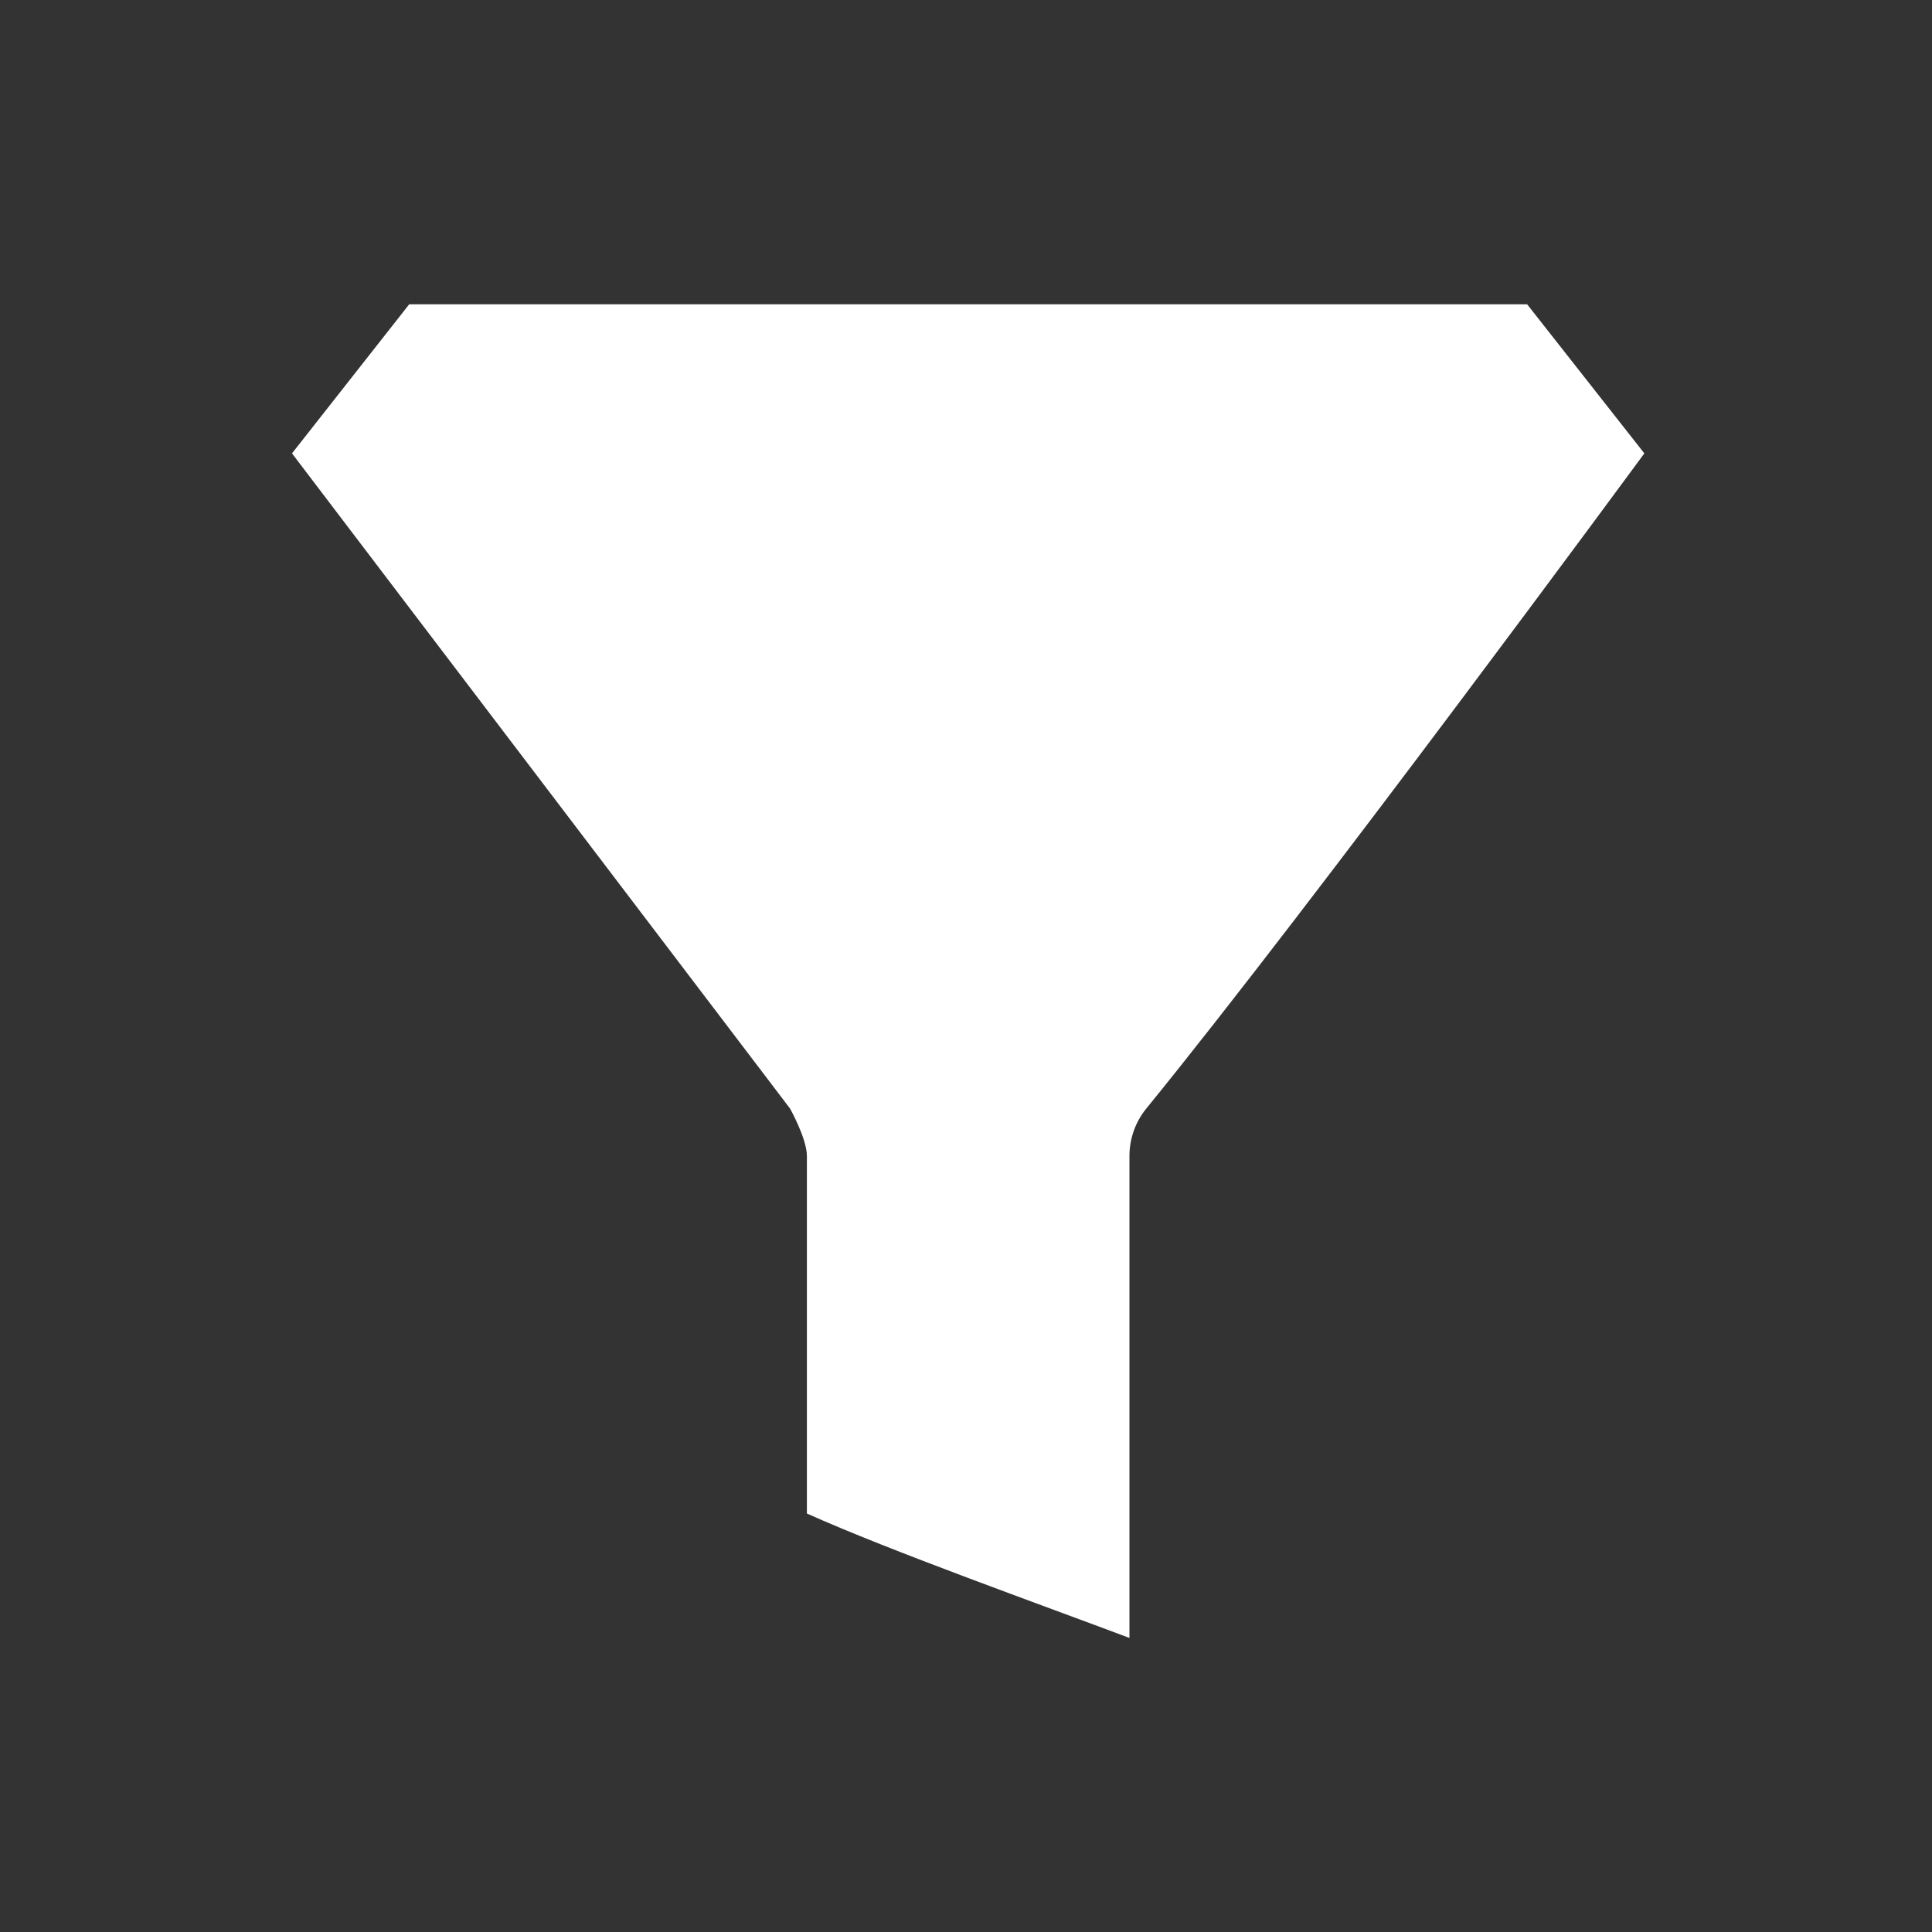 <?xml version="1.0" encoding="UTF-8" standalone="no"?>
<!-- Created with Inkscape (http://www.inkscape.org/) -->

<svg
   xmlns:dc="http://purl.org/dc/elements/1.1/"
   xmlns:cc="http://creativecommons.org/ns#"
   xmlns:rdf="http://www.w3.org/1999/02/22-rdf-syntax-ns#"
   xmlns:svg="http://www.w3.org/2000/svg"
   xmlns="http://www.w3.org/2000/svg"
   xmlns:sodipodi="http://sodipodi.sourceforge.net/DTD/sodipodi-0.dtd"
   xmlns:inkscape="http://www.inkscape.org/namespaces/inkscape"
   width="500"
   height="500"
   viewBox="0 0 132.292 132.292"
   version="1.1"
   id="svg8"
   inkscape:version="0.92.4 (5da689c313, 2019-01-14)"
   sodipodi:docname="filter-not-passed.svg">
  <rect x="0" y="0" width="132.292" height="132.292" fill="#333333" stroke="none"/>
  <defs
     id="defs2">
    <marker
       inkscape:stockid="DotL"
       orient="auto"
       refY="0.0"
       refX="0.0"
       id="DotL"
       style="overflow:visible"
       inkscape:isstock="true">
      <path
         id="path923"
         d="M -2.5,-1.0 C -2.5,1.76 -4.74,4.0 -7.5,4.0 C -10.26,4.0 -12.5,1.76 -12.5,-1.0 C -12.5,-3.76 -10.26,-6.0 -7.5,-6.0 C -4.74,-6.0 -2.5,-3.76 -2.5,-1.0 z "
         style="fill-rule:evenodd;stroke:#f75b38;stroke-width:1pt;stroke-opacity:1;fill:#f75b38;fill-opacity:1"
         transform="scale(0.8) translate(7.4, 1)" />
    </marker>
    <marker
       inkscape:stockid="Arrow1Lstart"
       orient="auto"
       refY="0.0"
       refX="0.0"
       id="Arrow1Lstart"
       style="overflow:visible"
       inkscape:isstock="true">
      <path
         id="path862"
         d="M 0.0,0.0 L 5.0,-5.0 L -12.5,0.0 L 5.0,5.0 L 0.0,0.0 z "
         style="fill-rule:evenodd;stroke:#f75b38;stroke-width:1pt;stroke-opacity:1;fill:#f75b38;fill-opacity:1"
         transform="scale(0.8) translate(12.5,0)" />
    </marker>
  </defs>
  <sodipodi:namedview
     id="base"
     pagecolor="#ffffff"
     bordercolor="#a52828"
     borderopacity="1"
     inkscape:pageopacity="0.0"
     inkscape:pageshadow="2"
     inkscape:zoom="0.70000001"
     inkscape:cx="136.66475"
     inkscape:cy="110.70583"
     inkscape:document-units="px"
     inkscape:current-layer="layer1"
     showgrid="false"
     units="px"
     borderlayer="false"
     inkscape:pagecheckerboard="false"
     inkscape:window-width="1920"
     inkscape:window-height="1017"
     inkscape:window-x="-8"
     inkscape:window-y="-8"
     inkscape:window-maximized="1"
     showguides="true"
     inkscape:guide-bbox="true"
     inkscape:measure-start="249.821,63.0357"
     inkscape:measure-end="249.821,0">
    <sodipodi:guide
       position="9.588,66.183"
       orientation="0,1"
       id="guide859"
       inkscape:locked="false" />
    <sodipodi:guide
       position="66.146,14.717"
       orientation="1,0"
       id="guide863"
       inkscape:locked="false" />
    <sodipodi:guide
       position="91.281,132.292"
       orientation="0,1"
       id="guide865"
       inkscape:locked="false" />
    <sodipodi:guide
       position="4.943e-007,86.759"
       orientation="1,0"
       id="guide867"
       inkscape:locked="false" />
  </sodipodi:namedview>
  <g
     inkscape:label="Capa 1"
     inkscape:groupmode="layer"
     id="layer1"
     transform="translate(0,-164.708)">
    <path
       style="opacity:0;fill:#ffffff;fill-opacity:1;fill-rule:nonzero;stroke:none;stroke-width:0.265;stroke-linecap:butt;stroke-linejoin:miter;stroke-miterlimit:1.414;stroke-dasharray:none;stroke-opacity:1;paint-order:markers stroke fill"
       d="M 0,164.708 V 297 H 132.292 V 164.708 Z"
       id="rect815"
       inkscape:connector-curvature="0" />
    <path
       style="display:none;opacity:1;fill:#e73535;fill-opacity:1;fill-rule:nonzero;stroke:none;stroke-width:0.265;stroke-linecap:butt;stroke-linejoin:miter;stroke-miterlimit:1.414;stroke-dasharray:none;stroke-opacity:1;paint-order:markers stroke fill"
       d="M 15.875,180.583 V 281.125 H 116.417 V 180.583 Z"
       id="rect815-5"
       inkscape:connector-curvature="0" />
    <g
       id="g853-2"
       transform="matrix(-0.463,0,0,0.463,292.565,112.757)"
       style="stroke-width:0.667">
      <path
         sodipodi:nodetypes="sccscccsscccs"
         id="path2-8"
         d="M 464.853,283.163 V 354.443 c 12.727,-4.792 35.461,-12.898 47.704,-18.402 v -52.878 c 0,-2.557 2.497,-7.019 2.497,-7.019 L 588.705,179.256 571.371,157.209 c 0,0 -3.317,2e-5 -7.407,2e-5 H 413.445 c -4.091,0 -7.407,-2e-5 -7.407,-2e-5 l -17.333,22.046 c 0,0 48.747,66.325 73.651,96.888 1.615,1.983 2.498,4.462 2.498,7.019 z"
         style="fill:#ffffff;fill-opacity:1;stroke:none;stroke-width:16;stroke-linejoin:round;stroke-miterlimit:4;stroke-dasharray:none;stroke-opacity:1"
         inkscape:connector-curvature="0" />
      <path
         sodipodi:nodetypes="ssscscccsccsssccs"
         id="path4"
         d="M 555.241,172.839 H 462.779 c -2.046,0 -3.704,-1.658 -3.704,-3.704 v -11.926 l -62.963,-2e-5 h -7.407 v 15.38 c 0,0 54.08,70.325 78.984,100.888 1.615,1.982 2.498,4.462 2.498,7.019 V 354.443 l 13.031,-5.172 v -69.025 c 0,-2.046 1.658,-3.704 3.704,-3.704 h 5.265 c 2.455,0 4.751,-1.216 6.13,-3.248 l 61.854,-91.154 c 2.684,-3.955 -0.149,-9.301 -4.929,-9.301 z"
         style="opacity:0;fill:#000000;fill-opacity:1;stroke-width:0.667"
         inkscape:connector-curvature="0" />
      <path
         sodipodi:nodetypes="sccccsccs"
         id="path6"
         d="m 429.28,172.839 h -40.554 l 1.992,2.538 76.971,98.1 c 0,0 1.331,1.966 1.75,3.065 h 2.72 c 2.611,0 4.402,-2.628 3.447,-5.058 l -35.985,-91.597 c -1.671,-4.252 -5.773,-7.048 -10.342,-7.048 z"
         style="opacity:0;fill:#000000;fill-opacity:1;stroke-width:0.667"
         inkscape:connector-curvature="0" />
    </g>
  </g>
</svg>
